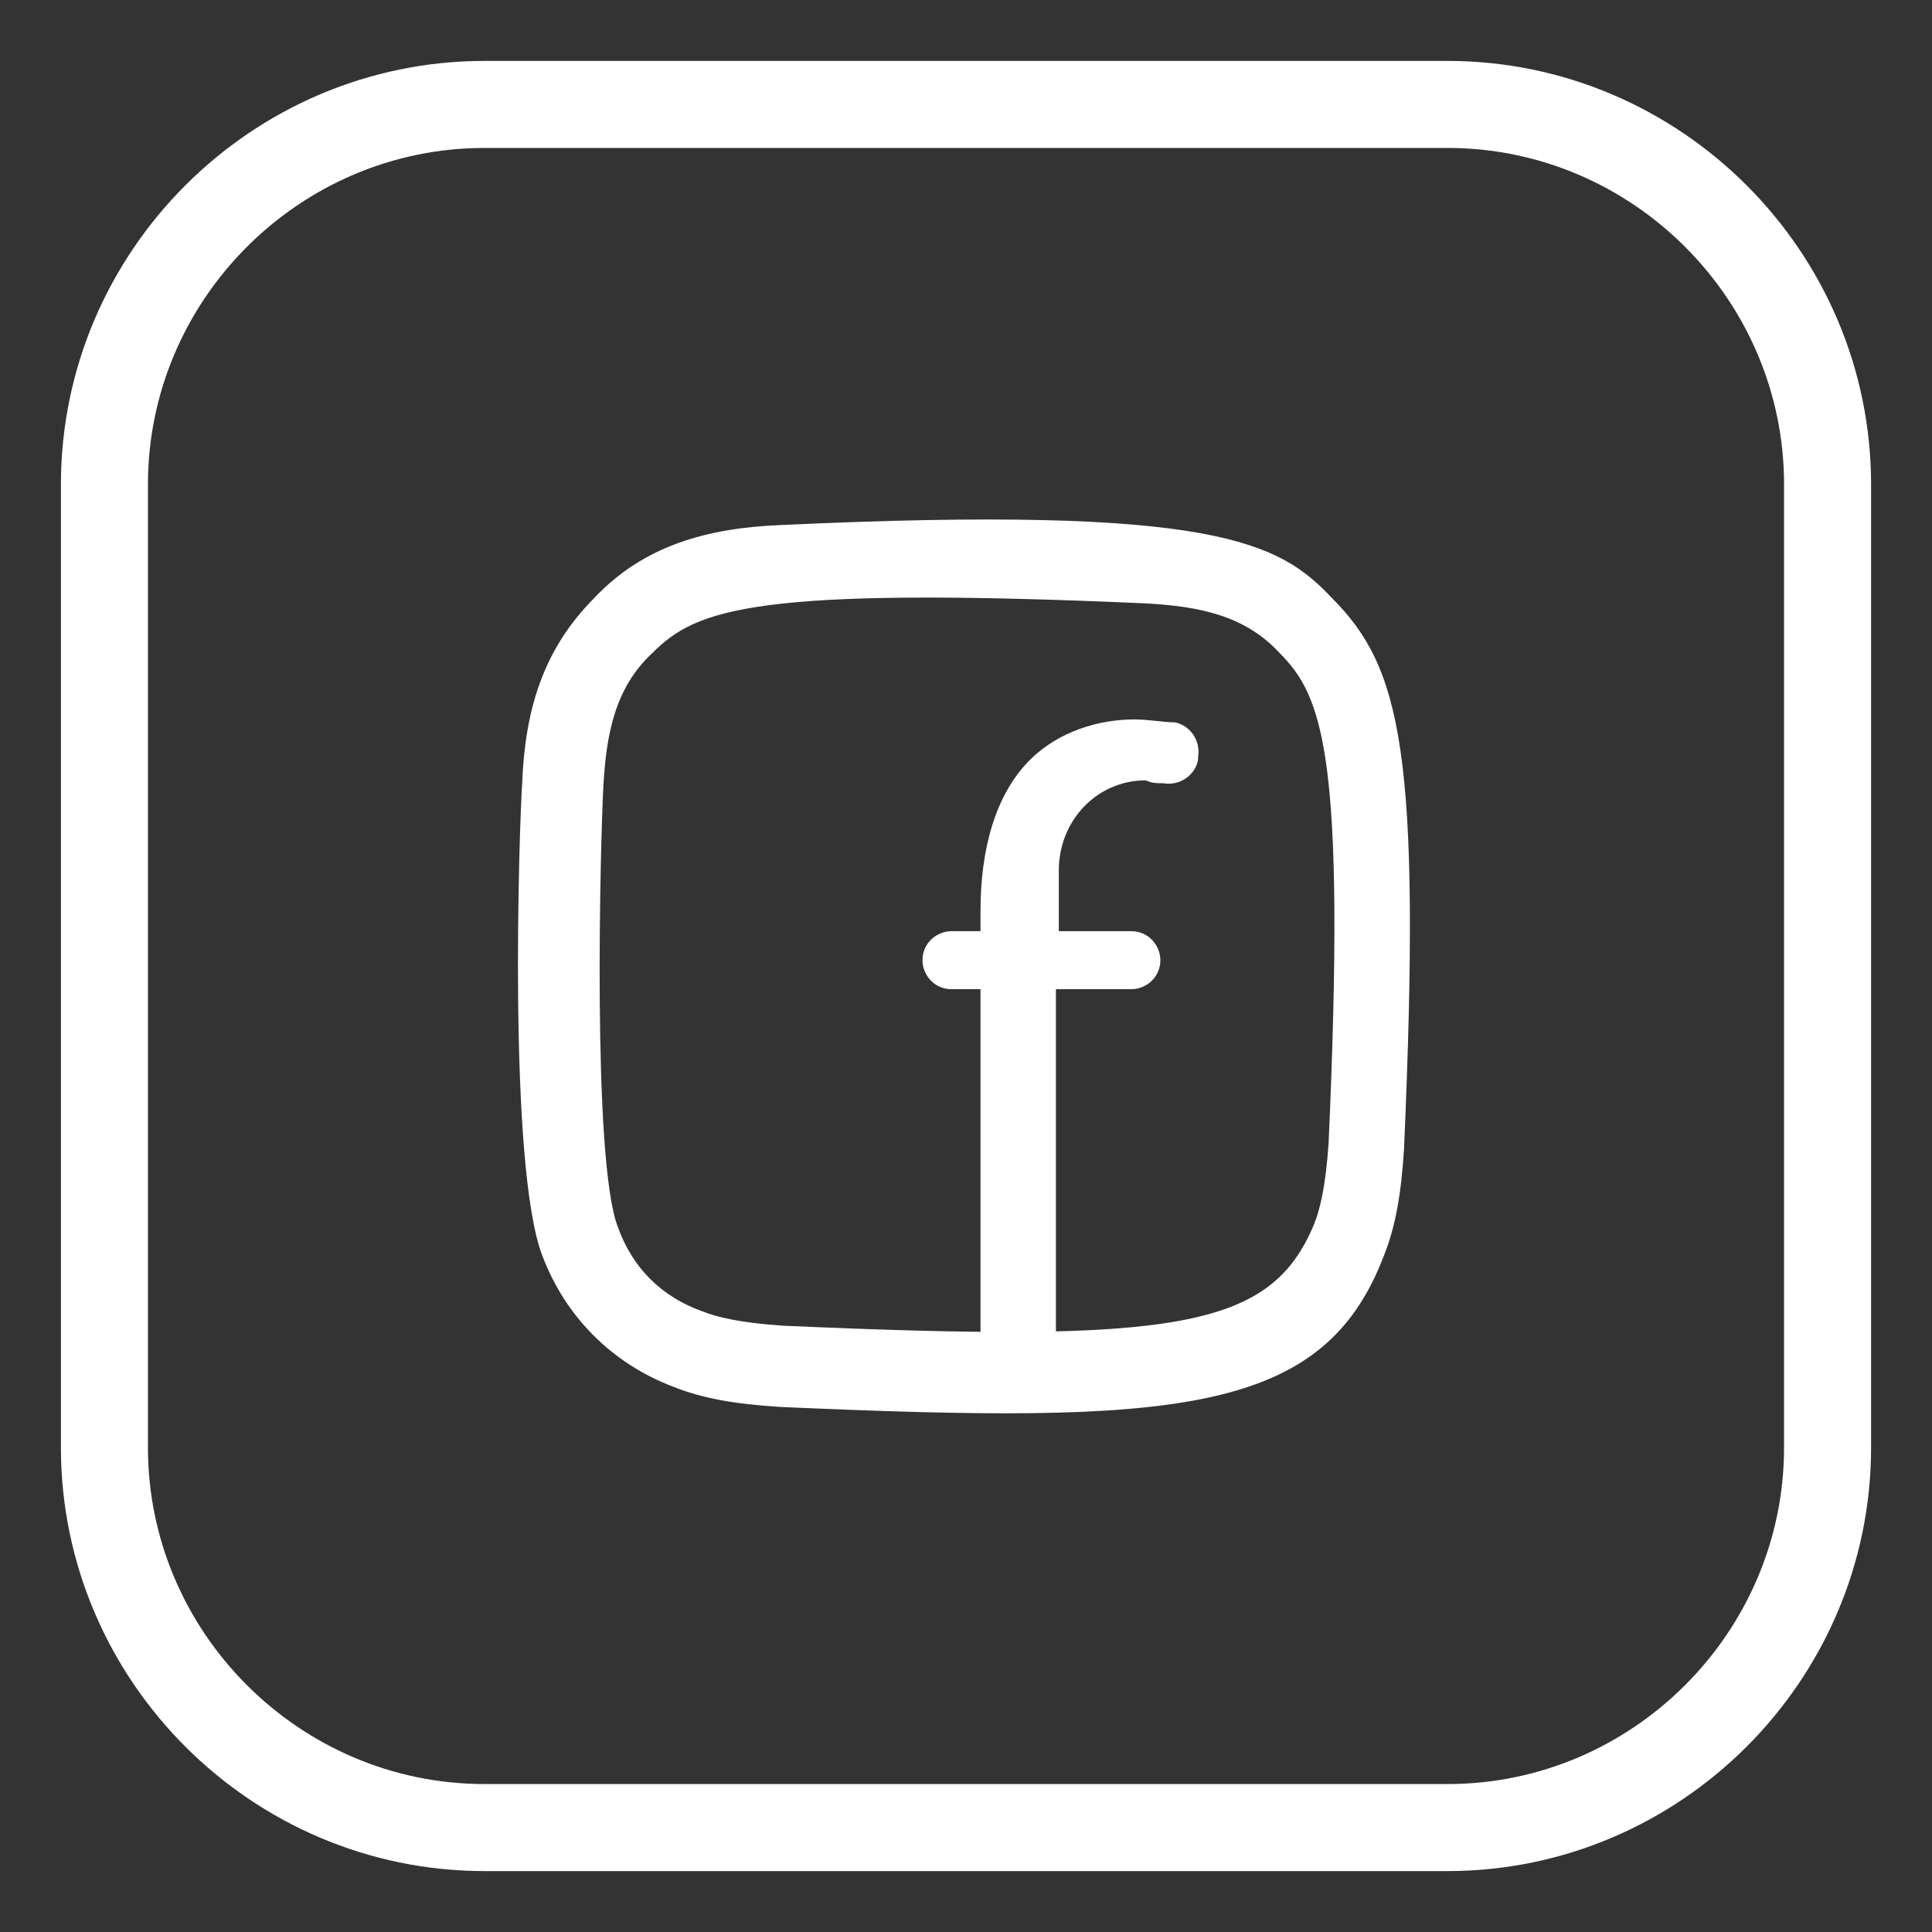 <?xml version="1.0" encoding="utf-8"?>
<!-- Generator: Adobe Illustrator 28.0.0, SVG Export Plug-In . SVG Version: 6.00 Build 0)  -->
<svg version="1.1" id="Layer_1" xmlns="http://www.w3.org/2000/svg" xmlns:xlink="http://www.w3.org/1999/xlink" x="0px" y="0px"
	 viewBox="0 0 66.6 66.6" style="enable-background:new 0 0 66.6 66.6;" xml:space="preserve">
<rect x="0" y="0" width="66.6" height="66.6" fill="#333333" stroke="none"/>
<style type="text/css">
	.st0{fill:none;stroke:#FFFFFF;stroke-width:3;stroke-miterlimit:10;}
	.st1{fill-rule:evenodd;clip-rule:evenodd;fill:#FFFFFF;}
	.st2{fill:#FFFFFF;}
</style>
<g>
	<path class="st0" d="M16.7,63l33.2,0C57.1,63,63,57.1,63,49.9V16.7c0-7.2-5.9-13.1-13.1-13.1H16.7C9.5,3.6,3.6,9.5,3.6,16.7v33.2
		C3.6,57.1,9.5,63,16.7,63z"/>
	<g id="Page-1_00000119800535147426467830000018206468373440157093_">
		
			<g id="Dribbble-Light-Preview_00000034055351583145958030000014361129384443708828_" transform="translate(-340, -7439)">
			<g id="icons_00000168835221206033303540000011171116582591575717_" transform="translate(56, 160)">
				<path id="instagram-_x5B__x23_167_x5D__00000028324920242186359070000008950369527686376115_" class="st1" d="M310.9,7297.1
					c-2.5,0.1-4.7,0.7-6.4,2.5c-1.8,1.8-2.4,3.9-2.5,6.4c-0.1,1.5-0.5,13.2,0.7,16.3c0.8,2.1,2.4,3.7,4.5,4.5c1,0.4,2.1,0.6,3.7,0.7
					c13.6,0.6,18.7,0.3,20.8-5.2c0.4-1,0.6-2.1,0.7-3.7c0.6-13.7-0.1-16.6-2.5-19C328.1,7297.7,325.9,7296.4,310.9,7297.1
					 M311,7324.7c-1.5-0.1-2.3-0.3-2.8-0.5c-1.4-0.5-2.4-1.5-2.9-2.9c-0.9-2.3-0.6-13.4-0.5-15.2c0.1-1.8,0.4-3.4,1.7-4.6
					c1.5-1.5,3.5-2.3,17-1.7c1.8,0.1,3.4,0.4,4.6,1.7c1.5,1.5,2.3,3.5,1.7,16.9c-0.1,1.5-0.3,2.3-0.5,2.8
					C327.8,7324.8,324.6,7325.3,311,7324.7"/>
			</g>
		</g>
		<path class="st2" d="M33.8,47V34.1h-1c-0.6,0-1-0.5-1-1v0c0-0.6,0.5-1,1-1h1v-0.7c0-2.1,0.5-4,1.7-5.2c1-1,2.4-1.4,3.6-1.4
			c0.5,0,1,0.1,1.4,0.1c0.5,0.1,0.9,0.6,0.8,1.2l0,0.1c-0.1,0.5-0.6,0.9-1.2,0.8c-0.2,0-0.4,0-0.6-0.1c-1.7,0-3,1.4-3,3.1l0,2.1H39
			c0.6,0,1,0.5,1,1v0c0,0.6-0.5,1-1,1h-2.6V47H33.8z"/>
	</g>
</g>
</svg>
